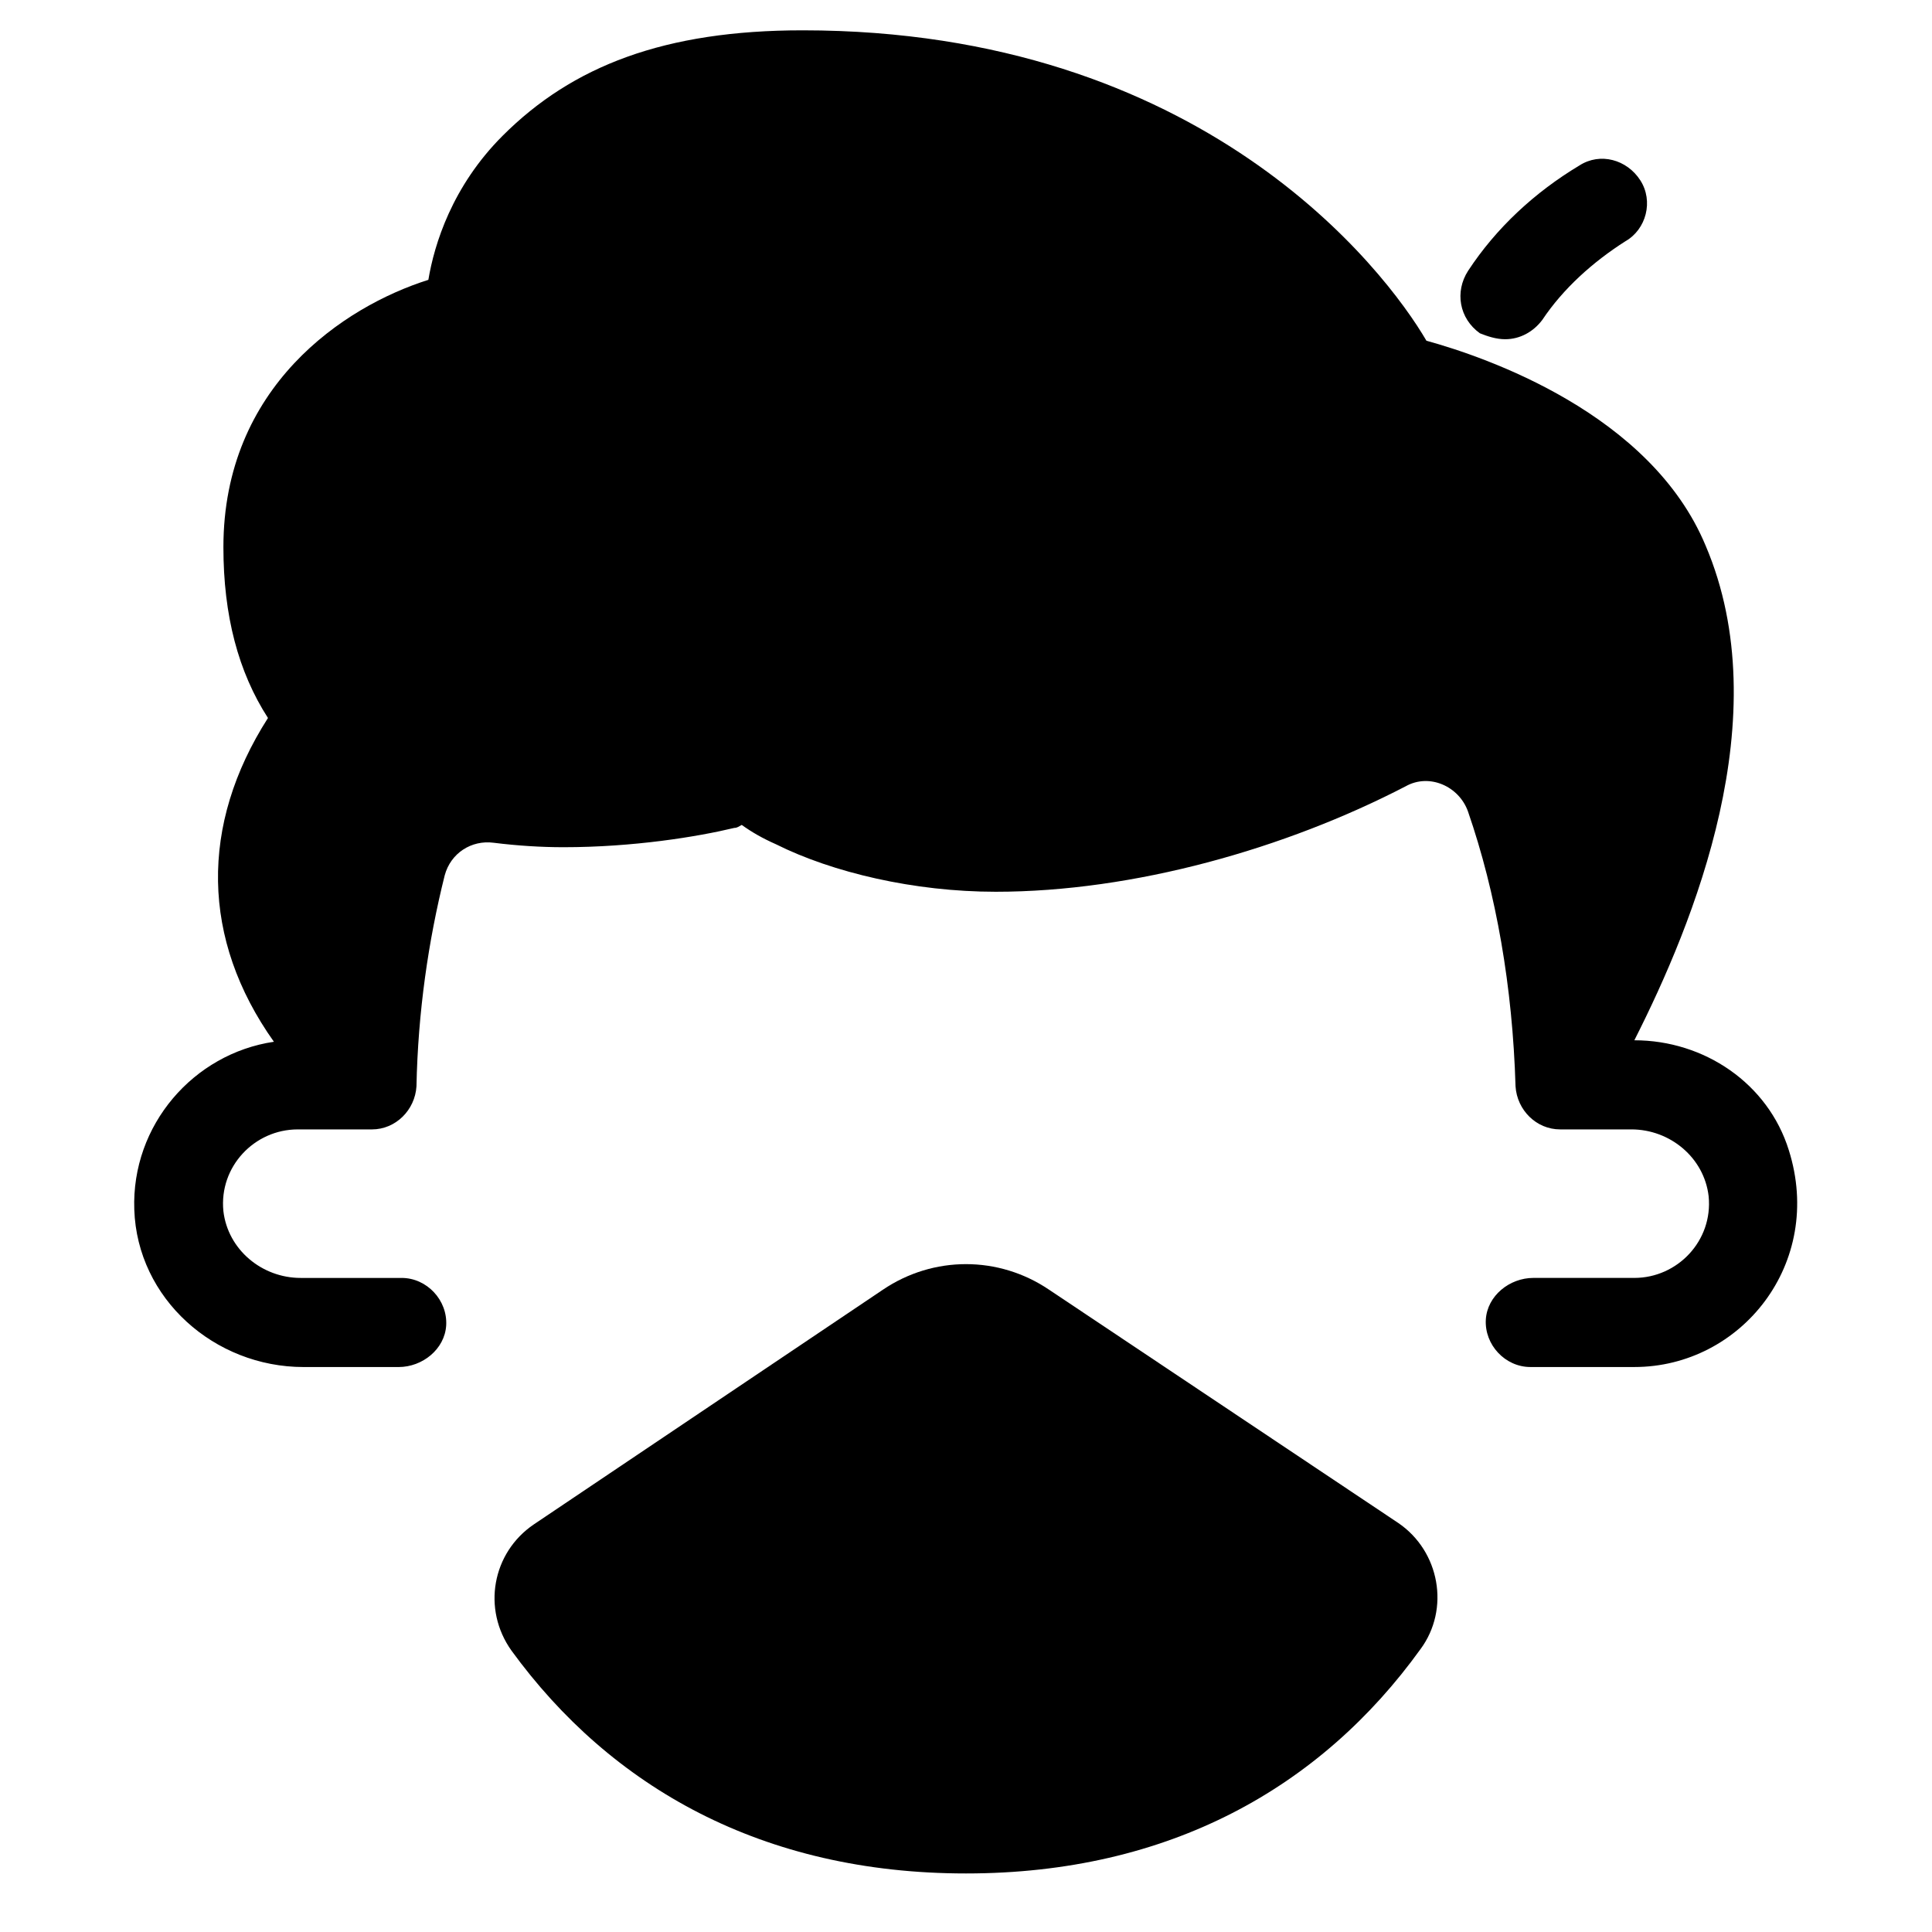 <?xml version="1.0" encoding="UTF-8"?>
<!-- Uploaded to: SVG Repo, www.svgrepo.com, Generator: SVG Repo Mixer Tools -->
<svg fill="#000000" width="800px" height="800px" version="1.1" viewBox="144 144 512 512" xmlns="http://www.w3.org/2000/svg">
 <g>
  <path d="m520.44 581.05c7.871-10.629 5.117-25.977-5.902-33.457l-92.5-61.793c-13.383-9.055-30.699-9.055-44.082 0l-92.496 62.188c-11.02 7.477-13.777 22.434-5.902 33.457 26.371 36.211 66.52 59.039 120.44 59.039s94.07-22.828 120.44-59.434z"/>
  <path d="m577.12 482.66h-26.766c-6.297 0-12.203 4.723-12.594 11.02-0.395 6.691 5.117 12.594 11.809 12.594h27.551c28.34 0 50.383-27.551 40.934-57.465-5.508-17.711-22.434-29.125-40.934-29.125 15.742-31.094 38.18-85.805 18.895-131.07-14.562-35.031-58.254-49.988-73.996-54.316-11.023-18.895-59.434-82.262-165.31-82.262-36.605 0-61.008 9.445-79.508 27.945-13.383 13.383-18.105 28.734-19.68 38.18-22.438 7.082-54.316 28.336-54.316 70.848 0 18.105 3.938 33.062 11.809 45.266-18.105 28.34-17.711 58.648 1.574 85.805-21.258 3.148-37.789 22.039-37 44.477 0.789 23.617 21.254 41.723 44.871 41.723h25.191c6.297 0 12.203-4.723 12.594-11.02 0.395-6.691-5.117-12.594-11.809-12.594h-26.766c-10.234 0-19.285-7.477-20.469-17.711-1.18-11.809 8.266-21.648 19.68-21.648h19.68c6.297 0 11.414-5.117 11.809-11.414 0.395-19.68 3.148-38.574 7.477-55.891 1.574-5.902 7.086-9.445 12.988-8.66 6.297 0.789 12.594 1.18 18.5 1.18 18.5 0 35.426-2.754 45.266-5.117 0.789 0 1.18-0.395 1.969-0.789 2.754 1.969 5.512 3.543 9.055 5.117 14.957 7.477 36.605 12.594 58.254 12.594 36.605 0 76.754-11.414 108.63-27.945 6.297-3.543 14.168 0 16.531 6.691 7.477 21.648 11.809 46.445 12.594 72.816 0.395 6.297 5.512 11.414 11.809 11.414h18.895c10.234 0 19.285 7.477 20.469 17.711 1.18 11.809-8.266 21.648-19.684 21.648z"/>
  <path d="m542.88 233.9c3.938 0 7.477-1.969 9.84-5.117 5.512-8.266 13.383-15.352 22.043-20.859 5.512-3.148 7.477-10.629 3.938-16.137-3.543-5.512-10.629-7.477-16.137-3.938-11.809 7.086-22.043 16.531-29.52 27.945-3.543 5.512-2.363 12.594 3.148 16.531 1.965 0.789 4.328 1.574 6.688 1.574z"/>
 </g>
</svg>
